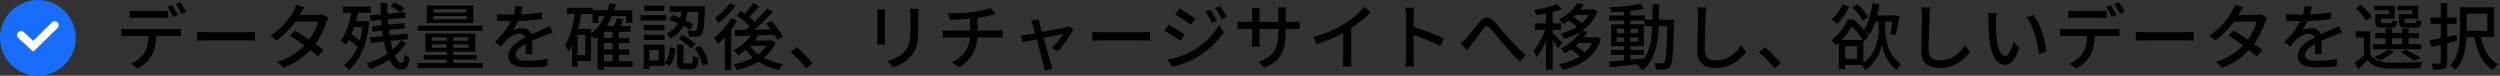 <svg fill="none" height="19" viewBox="0 0 627 19" width="627" xmlns="http://www.w3.org/2000/svg"><rect x="0" y="0" width="627" height="19" fill="#333333" stroke="none"/><circle cx="9.5" cy="9.5" fill="#196dfc" r="9.5"/><path d="m5.277 8.796s2.687 2.463 3.071 2.815c.384-.352 5.374-5.278 5.374-5.278" stroke="#fff" stroke-linecap="round" stroke-width="2"/><path d="m32.546 2.662c.276.036.564.066.864.09.3.012.594.018.882.018h.936 1.386 1.494 1.35.918c.276 0 .57-.006.882-.018.324-.024.63-.054.918-.09v1.854c-.288-.024-.588-.042-.9-.054s-.612-.018-.9-.018c-.204 0-.51 0-.918 0-.396 0-.846 0-1.35 0-.492 0-.99 0-1.494 0s-.96 0-1.368 0-.72 0-.936 0c-.3 0-.606.006-.918.018s-.594.03-.846.054zm-2.124 4.554c.252.024.516.048.792.072.288.012.57.018.846.018h.918 1.692 2.142 2.304 2.142 1.674.918c.192 0 .432-.006.72-.018.3-.012.564-.036.792-.072v1.854c-.216-.012-.468-.018-.756-.018-.276-.012-.528-.018-.756-.018-.144 0-.45 0-.918 0-.456 0-1.014 0-1.674 0s-1.374 0-2.142 0-1.536 0-2.304 0c-.756 0-1.47 0-2.142 0-.66 0-1.224 0-1.692 0-.456 0-.762 0-.918 0-.264 0-.54.006-.828.018-.288 0-.558.012-.81.036zm8.802.954c0 1.152-.09 2.196-.27 3.132s-.468 1.776-.864 2.52c-.216.408-.504.822-.864 1.242-.36.408-.774.798-1.242 1.17-.456.372-.948.69-1.476.954l-1.656-1.224c.66-.276 1.29-.654 1.89-1.134.612-.48 1.092-.996 1.44-1.548.456-.708.75-1.488.882-2.34.132-.864.204-1.782.216-2.754zm3.942-6.876c.156.204.324.456.504.756s.354.6.522.9.312.57.432.81l-1.188.504c-.18-.36-.402-.78-.666-1.26s-.516-.888-.756-1.224zm2.034-.774c.168.228.342.492.522.792.192.3.372.6.54.9.18.288.324.54.432.756l-1.17.522c-.192-.384-.426-.81-.702-1.278-.264-.468-.522-.87-.774-1.206zm4.266 7.452c.204.012.45.03.738.054.3.012.618.024.954.036.348.012.678.018.99.018h.99 1.422 1.692 1.746 1.656 1.368.918c.432 0 .822-.012 1.17-.036.348-.036.63-.06.846-.072v2.232c-.204-.012-.492-.03-.864-.054s-.756-.036-1.152-.036c-.204 0-.51 0-.918 0-.396 0-.852 0-1.368 0s-1.068 0-1.656 0c-.576 0-1.158 0-1.746 0s-1.152 0-1.692 0c-.528 0-1.002 0-1.422 0s-.75 0-.99 0c-.492 0-.984.012-1.476.036-.492.012-.894.03-1.206.054zm24.552-.306c.564.336 1.17.714 1.818 1.134.648.408 1.296.84 1.944 1.296.648.444 1.26.876 1.836 1.296.588.42 1.092.81 1.512 1.17l-1.332 1.584c-.408-.372-.9-.786-1.476-1.242-.564-.456-1.176-.924-1.836-1.404-.648-.48-1.296-.936-1.944-1.368-.636-.444-1.224-.84-1.764-1.188zm8.334-3.186c-.084.144-.174.324-.27.54-.084.204-.156.396-.216.576-.18.576-.426 1.212-.738 1.908-.3.696-.666 1.404-1.098 2.124-.42.708-.894 1.392-1.422 2.052-.828 1.02-1.848 1.998-3.06 2.934-1.2.924-2.652 1.71-4.356 2.358l-1.638-1.44c1.176-.36 2.22-.798 3.132-1.314.924-.516 1.74-1.074 2.448-1.674.708-.612 1.326-1.23 1.854-1.854.444-.528.852-1.104 1.224-1.728.384-.624.714-1.248.99-1.872.288-.624.492-1.188.612-1.692h-6.426l.684-1.62h5.472c.252 0 .498-.018.738-.054s.444-.084.612-.144zm-6.012-2.664c-.18.264-.36.552-.54.864-.168.312-.3.558-.396.738-.384.672-.876 1.41-1.476 2.214-.588.804-1.266 1.596-2.034 2.376-.768.768-1.608 1.47-2.52 2.106l-1.53-1.188c1.044-.648 1.938-1.344 2.682-2.088.756-.744 1.386-1.47 1.89-2.178s.9-1.332 1.188-1.872c.108-.18.228-.426.36-.738.144-.324.252-.618.324-.882zm16.47 2.016 8.838-.738.126 1.368-8.856.774zm.468 2.736 8.136-.774.144 1.332-8.136.792zm-.468 2.808 9.378-.954.144 1.368-9.36.99zm2.646-8.658h1.674c0 1.308.036 2.586.108 3.834.084 1.248.204 2.436.36 3.564.156 1.116.342 2.148.558 3.096.216.936.462 1.746.738 2.43s.57 1.218.882 1.602c.324.372.654.558.99.558.216 0 .372-.156.468-.468.108-.324.192-.906.252-1.746.156.192.348.372.576.54.24.156.456.276.648.36-.096.768-.228 1.362-.396 1.782-.156.432-.372.732-.648.9-.276.18-.63.27-1.062.27-.612 0-1.164-.216-1.656-.648-.48-.432-.912-1.038-1.296-1.818-.372-.78-.696-1.698-.972-2.754-.264-1.056-.486-2.202-.666-3.438-.18-1.248-.318-2.556-.414-3.924-.084-1.368-.132-2.748-.144-4.14zm2.466.846.954-.972c.444.18.906.414 1.386.702.492.288.87.564 1.134.828l-.99 1.08c-.252-.276-.618-.564-1.098-.864-.468-.312-.93-.57-1.386-.774zm2.718 8.424 1.224.864c-.612.936-1.398 1.824-2.358 2.664-.948.84-1.998 1.59-3.15 2.25s-2.334 1.176-3.546 1.548c-.096-.204-.228-.444-.396-.72s-.348-.51-.54-.702c.9-.228 1.782-.54 2.646-.936.876-.396 1.698-.852 2.466-1.368.78-.516 1.482-1.08 2.106-1.692.624-.624 1.14-1.26 1.548-1.908zm-14.616-8.334h6.984v1.548h-6.984zm2.25 3.654h3.276v1.53h-3.276zm-1.242 4.356.864-1.206c.372.216.75.468 1.134.756.396.276.762.558 1.098.846s.6.552.792.792l-.918 1.368c-.192-.252-.456-.528-.792-.828-.324-.312-.678-.618-1.062-.918s-.756-.57-1.116-.81zm1.26-7.542 1.62.252c-.192 1.164-.438 2.292-.738 3.384-.288 1.08-.636 2.088-1.044 3.024-.396.924-.852 1.74-1.368 2.448-.084-.108-.204-.228-.36-.36-.156-.144-.318-.282-.486-.414-.168-.144-.312-.252-.432-.324.492-.636.918-1.374 1.278-2.214s.666-1.752.918-2.736c.252-.996.456-2.016.612-3.06zm2.79 3.186h.306l.27-.054.99.288c-.336 2.964-.954 5.448-1.854 7.452-.9 1.992-2.016 3.504-3.348 4.536-.084-.12-.198-.258-.342-.414-.132-.156-.276-.306-.432-.45-.156-.132-.294-.234-.414-.306 1.308-.948 2.37-2.316 3.186-4.104.828-1.788 1.374-3.99 1.638-6.606zm17.586-1.296v.846h8.316v-.846zm0-1.71v.828h8.316v-.828zm-1.638-.936h11.664v4.41h-11.664zm1.278 9.774v.846h9.198v-.846zm0-1.764v.846h9.198v-.846zm-1.602-.972h12.492v4.554h-12.492zm5.328.324h1.656v7.74h-1.656zm-7.272-2.268h16.272v1.242h-16.272zm1.494 7.326h13.302v1.134h-13.302zm-1.548 2.016h16.398v1.278h-16.398zm26.388-14.13c-.072.348-.174.774-.306 1.278-.12.492-.3 1.05-.54 1.674-.204.504-.456 1.02-.756 1.548-.288.528-.588 1.008-.9 1.44.204-.12.438-.216.702-.288.276-.084.552-.144.828-.18.288-.048.546-.072.774-.072.72 0 1.326.21 1.818.63.492.408.738 1.002.738 1.782v.882c0 .348.006.714.018 1.098s.018.762.018 1.134c.012.372.018.696.018.972h-1.71c.012-.228.024-.492.036-.792.012-.312.018-.636.018-.972.012-.336.018-.66.018-.972s0-.588 0-.828c-.012-.54-.174-.93-.486-1.17s-.678-.36-1.098-.36c-.54 0-1.08.126-1.62.378-.528.252-.984.558-1.368.918-.252.252-.516.54-.792.864-.264.324-.546.678-.846 1.062l-1.548-1.152c.828-.78 1.53-1.524 2.106-2.232s1.05-1.38 1.422-2.016c.384-.648.684-1.26.9-1.836.192-.492.348-.99.468-1.494.12-.516.192-.996.216-1.44zm-6.444 1.818c.48.072 1.008.126 1.584.162.576.024 1.08.036 1.512.036.804 0 1.674-.018 2.61-.054s1.878-.096 2.826-.18c.96-.084 1.866-.204 2.718-.36v1.674c-.636.084-1.314.162-2.034.234s-1.452.132-2.196.18c-.744.036-1.458.066-2.142.09-.684.012-1.308.018-1.872.018-.252 0-.552 0-.9 0-.336-.012-.69-.03-1.062-.054-.36-.024-.708-.042-1.044-.054zm13.986 4.68c-.168.06-.366.126-.594.198-.216.072-.432.15-.648.234s-.414.162-.594.234c-.612.24-1.326.528-2.142.864-.804.336-1.632.726-2.484 1.17-.576.3-1.074.6-1.494.9s-.75.612-.99.936c-.228.324-.342.678-.342 1.062 0 .312.072.564.216.756s.342.342.594.45c.264.096.576.168.936.216.372.036.786.054 1.242.054.72 0 1.536-.042 2.448-.126s1.764-.198 2.556-.342l-.054 1.818c-.432.048-.936.096-1.512.144-.576.06-1.17.102-1.782.126-.6.036-1.17.054-1.71.054-.9 0-1.71-.084-2.43-.252s-1.29-.456-1.71-.864c-.42-.42-.63-1.002-.63-1.746 0-.588.132-1.116.396-1.584.276-.48.63-.912 1.062-1.296.444-.384.936-.738 1.476-1.062s1.074-.618 1.602-.882c.564-.3 1.086-.558 1.566-.774.492-.228.948-.432 1.368-.612.432-.18.834-.36 1.206-.54.312-.132.606-.258.882-.378.276-.132.552-.27.828-.414zm12.294 1.35h6.894v1.278h-6.894zm0 2.916h6.894v1.278h-6.894zm-.018 2.916h7.758v1.422h-7.758zm-2.304-12.78h9.972v3.168h-1.512v-1.71h-7.002v1.71h-1.458zm5.022 5.076h1.584v8.406h-1.584zm-2.142-1.116h6.678v1.44h-6.678v9.54h-1.62v-9.486l1.458-1.494zm1.368-5.742 1.62.306c-.492 1.884-1.188 3.57-2.088 5.058-.888 1.488-1.962 2.712-3.222 3.672-.072-.108-.18-.24-.324-.396s-.294-.312-.45-.468c-.156-.168-.294-.3-.414-.396 1.212-.84 2.226-1.926 3.042-3.258.816-1.344 1.428-2.85 1.836-4.518zm1.89 3.744 1.584.36c-.216.468-.438.936-.666 1.404s-.444.876-.648 1.224l-1.278-.36c.18-.36.366-.792.558-1.296.204-.504.354-.948.45-1.332zm-12.51-2.574h6.408v1.548h-6.408zm1.908 5.274h4.104v8.082h-4.104v-1.476h2.646v-5.13h-2.646zm.09-4.482 1.602.234c-.18 1.284-.414 2.532-.702 3.744-.276 1.2-.624 2.328-1.044 3.384-.408 1.044-.9 1.968-1.476 2.772-.06-.132-.15-.3-.27-.504-.108-.216-.222-.426-.342-.63s-.234-.366-.342-.486c.48-.672.882-1.458 1.206-2.358.336-.9.612-1.872.828-2.916.228-1.056.408-2.136.54-3.24zm-.774 4.482h1.386v9.504h-1.386zm27.576-5.094h1.548c-.096.732-.228 1.458-.396 2.178-.168.708-.414 1.392-.738 2.052s-.756 1.272-1.296 1.836c-.528.552-1.194 1.032-1.998 1.44-.096-.18-.24-.39-.432-.63s-.378-.432-.558-.576c.732-.336 1.332-.738 1.8-1.206.468-.48.84-.996 1.116-1.548.276-.564.486-1.146.63-1.746s.252-1.2.324-1.8zm-3.222 2.79.81-1.17c.612.192 1.242.432 1.89.72.648.276 1.266.564 1.854.864s1.08.588 1.476.864l-.828 1.332c-.396-.3-.888-.612-1.476-.936-.576-.324-1.188-.63-1.836-.918-.648-.3-1.278-.552-1.89-.756zm7.398-3.384h1.602v.126.288c0 .096-.006.18-.018.252-.048 1.392-.108 2.526-.18 3.402-.072.864-.156 1.53-.252 1.998s-.228.792-.396.972c-.144.192-.306.33-.486.414s-.396.144-.648.18c-.216.024-.51.036-.882.036-.36 0-.744-.006-1.152-.018-.012-.24-.06-.504-.144-.792-.072-.288-.168-.54-.288-.756.36.036.69.06.99.072h.684c.252.024.438-.042.558-.198.108-.108.198-.36.27-.756s.138-.99.198-1.782c.06-.804.108-1.86.144-3.168zm-5.4 9.63h1.584v4.176c0 .228.024.378.072.45.06.06.198.09.414.09h.252.414.414.288c.144 0 .252-.042.324-.126.072-.096.126-.282.162-.558.036-.288.06-.72.072-1.296.096.084.228.168.396.252.168.072.342.138.522.198s.342.114.486.162c-.048.756-.138 1.338-.27 1.746-.12.42-.306.708-.558.864-.24.168-.558.252-.954.252-.084 0-.21 0-.378 0-.156 0-.33 0-.522 0-.18 0-.354 0-.522 0-.156 0-.276 0-.36 0-.492 0-.876-.066-1.152-.198-.264-.12-.444-.33-.54-.63-.096-.288-.144-.684-.144-1.188zm-1.764.666 1.368.342c-.06.54-.15 1.08-.27 1.62-.108.54-.258 1.044-.45 1.512s-.438.882-.738 1.242l-1.26-.792c.264-.312.486-.678.666-1.098s.324-.87.432-1.35c.12-.492.204-.984.252-1.476zm2.124-2.124.99-.99c.396.192.798.426 1.206.702.408.264.792.54 1.152.828.36.276.654.54.882.792l-1.062 1.116c-.216-.252-.498-.522-.846-.81-.348-.3-.726-.594-1.134-.882-.396-.288-.792-.54-1.188-.756zm4.086 2.322 1.386-.576c.324.456.624.942.9 1.458s.51 1.032.702 1.548c.204.504.342.966.414 1.386l-1.494.612c-.072-.408-.204-.87-.396-1.386-.18-.516-.402-1.038-.666-1.566-.252-.54-.534-1.032-.846-1.476zm-6.264-10.494h7.938v1.44h-7.938zm-6.516 4.734h5.184v1.314h-5.184zm.072-4.878h5.058v1.332h-5.058zm-.072 7.308h5.184v1.314h-5.184zm-.81-4.914h6.48v1.368h-6.48zm1.548 7.38h4.464v5.346h-4.464v-1.368h3.006v-2.61h-3.006zm-.774 0h1.422v6.12h-1.422zm27.306-2.97 1.548.468c-.396.708-.876 1.386-1.44 2.034-.552.636-1.146 1.224-1.782 1.764s-1.284 1.014-1.944 1.422c-.072-.12-.18-.258-.324-.414-.132-.156-.27-.312-.414-.468-.144-.168-.276-.3-.396-.396.96-.504 1.866-1.14 2.718-1.908.864-.768 1.542-1.602 2.034-2.502zm.162-7.434 1.494.774c-.456.552-.948 1.11-1.476 1.674-.516.564-.996 1.05-1.44 1.458l-1.188-.684c.3-.288.606-.618.918-.99.324-.372.636-.75.936-1.134.3-.396.552-.762.756-1.098zm3.438 1.368 1.53.828c-.624.66-1.302 1.344-2.034 2.052-.732.696-1.47 1.368-2.214 2.016s-1.452 1.218-2.124 1.71l-1.134-.756c.492-.372 1.008-.798 1.548-1.278s1.08-.978 1.62-1.494c.54-.528 1.05-1.056 1.53-1.584s.906-1.026 1.278-1.494zm-7.632 1.746 1.026-1.098c.456.288.93.612 1.422.972.492.348.948.702 1.368 1.062.432.36.78.69 1.044.99l-1.098 1.242c-.24-.312-.57-.654-.99-1.026-.42-.384-.87-.762-1.35-1.134s-.954-.708-1.422-1.008zm7.416 2.07 1.314-.72c.384.396.762.828 1.134 1.296s.714.93 1.026 1.386c.324.456.57.876.738 1.26l-1.422.81c-.156-.36-.384-.774-.684-1.242-.3-.48-.636-.96-1.008-1.44-.36-.492-.726-.942-1.098-1.35zm-7.92 1.566c.876-.012 1.884-.024 3.024-.036s2.358-.03 3.654-.054c1.296-.036 2.586-.072 3.87-.108l-.072 1.386c-1.236.048-2.478.096-3.726.144-1.236.036-2.424.072-3.564.108-1.128.036-2.142.066-3.042.09zm3.618 3.546c.504.84 1.176 1.602 2.016 2.286.84.672 1.812 1.242 2.916 1.71 1.116.456 2.316.798 3.6 1.026-.12.12-.246.264-.378.432-.132.18-.258.36-.378.54-.108.18-.204.342-.288.486-1.32-.288-2.544-.708-3.672-1.26s-2.13-1.224-3.006-2.016c-.876-.804-1.608-1.722-2.196-2.754zm.414-.9h5.148v1.296h-6.282zm4.608 0h.306l.288-.072 1.08.504c-.408.984-.948 1.86-1.62 2.628-.66.756-1.422 1.416-2.286 1.98-.852.564-1.776 1.038-2.772 1.422-.984.396-1.998.714-3.042.954-.084-.216-.21-.468-.378-.756-.156-.288-.306-.522-.45-.702.972-.18 1.914-.432 2.826-.756s1.764-.726 2.556-1.206c.804-.48 1.5-1.032 2.088-1.656.6-.624 1.068-1.326 1.404-2.106zm-9.486-5.598 1.512.558c-.408.72-.876 1.44-1.404 2.16-.528.708-1.092 1.38-1.692 2.016-.588.624-1.176 1.182-1.764 1.674-.048-.132-.132-.294-.252-.486-.108-.192-.222-.39-.342-.594s-.228-.36-.324-.468c.528-.408 1.056-.87 1.584-1.386s1.02-1.068 1.476-1.656c.468-.6.87-1.206 1.206-1.818zm-.378-3.762 1.512.594c-.36.516-.78 1.038-1.26 1.566s-.978 1.032-1.494 1.512-1.032.906-1.548 1.278c-.072-.12-.162-.252-.27-.396-.108-.156-.222-.312-.342-.468-.108-.156-.21-.282-.306-.378.456-.324.918-.69 1.386-1.098.468-.42.906-.858 1.314-1.314s.744-.888 1.008-1.296zm-1.206 7.344 1.422-1.422.18.072v10.764h-1.602zm20.466 8.946c-.372-.456-.786-.924-1.242-1.404-.444-.48-.9-.942-1.368-1.386-.456-.444-.894-.84-1.314-1.188l1.476-1.296c.432.348.888.756 1.368 1.224.48.456.948.93 1.404 1.422.468.48.87.924 1.206 1.332zm28.134-14.886c-.012.228-.03.48-.054.756-.012.276-.018.576-.018.9v1.026 1.206.972c0 1.02-.042 1.902-.126 2.646-.072.744-.192 1.386-.36 1.926-.168.528-.378 1.002-.63 1.422-.24.408-.528.798-.864 1.17-.384.456-.828.858-1.332 1.206-.504.336-1.014.618-1.53.846s-.996.42-1.44.576l-1.494-1.566c.852-.216 1.644-.51 2.376-.882.744-.372 1.392-.858 1.944-1.458.312-.372.564-.744.756-1.116.204-.372.354-.786.45-1.242.108-.456.18-.978.216-1.566.048-.588.072-1.278.072-2.07 0-.264 0-.594 0-.99s0-.786 0-1.17 0-.696 0-.936c0-.324-.012-.624-.036-.9s-.048-.528-.072-.756zm-8.352.144c-.012.18-.03.384-.054.612-.012.228-.018.468-.018.72v.612 1.044 1.278 1.296 1.116.684c0 .228.006.486.018.774.024.276.042.504.054.684h-2.07c.012-.144.024-.354.036-.63.024-.288.036-.564.036-.828 0-.144 0-.378 0-.702s0-.69 0-1.098c0-.42 0-.852 0-1.296 0-.456 0-.882 0-1.278 0-.408 0-.756 0-1.044 0-.3 0-.504 0-.612 0-.168-.006-.384-.018-.648-.012-.276-.03-.504-.054-.684zm15.768.954c.468.012 1.05.012 1.746 0 .708-.012 1.446-.036 2.214-.072.78-.048 1.494-.12 2.142-.216.42-.06.852-.126 1.296-.198.456-.084.888-.168 1.296-.252.42-.096.798-.192 1.134-.288.348-.108.636-.216.864-.324l1.17 1.584c-.24.06-.462.114-.666.162-.192.048-.36.09-.504.126-.36.096-.762.192-1.206.288-.444.084-.912.168-1.404.252s-.972.162-1.44.234c-.672.084-1.386.15-2.142.198s-1.488.084-2.196.108c-.696.024-1.314.042-1.854.054zm.918 12.33c1.032-.48 1.884-1.062 2.556-1.746.684-.684 1.194-1.488 1.53-2.412s.504-1.98.504-3.168c0 0 0-.15 0-.45 0-.312 0-.756 0-1.332 0-.588 0-1.296 0-2.124l1.854-.234v.99 1.098 1.008.738.288c0 1.236-.15 2.382-.45 3.438-.3 1.044-.792 1.992-1.476 2.844-.672.852-1.584 1.614-2.736 2.286zm-2.286-8.046c.216.024.468.048.756.072.288.012.576.018.864.018h.936 1.71 2.142 2.286 2.142 1.71.972.468c.192-.012.378-.024.558-.036.192-.012.354-.024.486-.036v1.836c-.216-.024-.456-.036-.72-.036-.264-.012-.516-.018-.756-.018-.156 0-.474 0-.954 0-.468 0-1.038 0-1.71 0-.66 0-1.374 0-2.142 0s-1.536 0-2.304 0-1.494 0-2.178 0c-.672 0-1.242 0-1.71 0-.456 0-.762 0-.918 0-.276 0-.564.006-.864.018-.288 0-.546.012-.774.036zm24.088-2.79c.024.18.06.378.108.594.06.204.114.42.162.648.084.3.198.72.342 1.26.144.528.306 1.128.486 1.8.192.66.384 1.338.576 2.034s.378 1.368.558 2.016c.18.636.336 1.2.468 1.692.144.48.252.834.324 1.062.036.108.078.24.126.396.048.168.096.336.144.504.06.168.114.312.162.432l-1.944.486c-.024-.216-.06-.45-.108-.702s-.108-.492-.18-.72c-.072-.24-.174-.606-.306-1.098-.132-.504-.288-1.08-.468-1.728-.18-.66-.366-1.344-.558-2.052-.18-.708-.36-1.392-.54-2.052s-.342-1.248-.486-1.764c-.144-.528-.252-.924-.324-1.188-.06-.228-.132-.438-.216-.63s-.168-.366-.252-.522zm8.64 2.61c-.192.384-.444.822-.756 1.314-.3.48-.63.978-.99 1.494-.36.504-.72.984-1.08 1.44s-.702.846-1.026 1.17l-1.566-.792c.348-.312.708-.672 1.08-1.08.372-.42.72-.846 1.044-1.278.336-.444.594-.828.774-1.152-.12.024-.372.078-.756.162-.384.072-.852.162-1.404.27-.54.108-1.134.228-1.782.36-.636.132-1.278.264-1.926.396s-1.266.258-1.854.378c-.576.12-1.08.228-1.512.324-.42.084-.732.15-.936.198l-.432-1.728c.264-.024.516-.048.756-.072.252-.036.522-.078.81-.126.132-.024.384-.066.756-.126.372-.072.822-.156 1.35-.252.528-.108 1.098-.216 1.71-.324.612-.12 1.224-.234 1.836-.342.612-.12 1.188-.234 1.728-.342.552-.108 1.02-.198 1.404-.27.396-.084.678-.144.846-.18.132-.036.27-.072.414-.108.144-.048.264-.096.36-.144zm4.77.558c.204.012.45.03.738.054.3.012.618.024.954.036.348.012.678.018.99.018h.99 1.422 1.692 1.746 1.656 1.368.918c.432 0 .822-.012 1.17-.036.348-.036.63-.06.846-.072v2.232c-.204-.012-.492-.03-.864-.054s-.756-.036-1.152-.036c-.204 0-.51 0-.918 0-.396 0-.852 0-1.368 0s-1.068 0-1.656 0c-.576 0-1.158 0-1.746 0s-1.152 0-1.692 0c-.528 0-1.002 0-1.422 0s-.75 0-.99 0c-.492 0-.984.012-1.476.036-.492.012-.894.03-1.206.054zm29.619-5.58c.156.228.336.51.54.846.216.336.42.678.612 1.026.204.336.372.648.504.936l-1.26.54c-.156-.348-.324-.678-.504-.99-.168-.324-.342-.642-.522-.954s-.378-.606-.594-.882zm2.412-.864c.168.216.354.486.558.81.216.324.426.66.63 1.008.204.336.378.642.522.918l-1.26.558c-.156-.348-.33-.678-.522-.99-.18-.312-.366-.618-.558-.918s-.396-.588-.612-.864zm-10.152.558c.276.156.594.354.954.594.372.228.75.468 1.134.72.384.24.744.474 1.08.702.336.216.612.402.828.558l-1.08 1.548c-.216-.168-.492-.366-.828-.594s-.696-.462-1.08-.702c-.372-.24-.738-.468-1.098-.684-.348-.228-.66-.42-.936-.576zm-2.988 12.834c.672-.12 1.356-.27 2.052-.45.696-.192 1.386-.42 2.07-.684.684-.276 1.338-.582 1.962-.918 1.008-.576 1.938-1.218 2.79-1.926.864-.708 1.644-1.464 2.34-2.268s1.284-1.632 1.764-2.484l1.098 1.908c-.804 1.224-1.812 2.394-3.024 3.51s-2.55 2.1-4.014 2.952c-.6.336-1.26.654-1.98.954s-1.428.558-2.124.774c-.696.228-1.32.39-1.872.486zm.234-8.748c.288.144.618.33.99.558.372.216.75.444 1.134.684s.744.468 1.08.684.612.396.828.54l-1.044 1.602c-.24-.168-.528-.366-.864-.594s-.69-.462-1.062-.702-.738-.462-1.098-.666c-.36-.216-.684-.402-.972-.558zm29.394 1.692c0 1.164-.078 2.208-.234 3.132-.156.912-.426 1.734-.81 2.466-.384.72-.918 1.368-1.602 1.944-.684.564-1.554 1.086-2.61 1.566l-1.53-1.44c.84-.312 1.572-.66 2.196-1.044s1.14-.852 1.548-1.404c.408-.564.708-1.26.9-2.088.204-.828.306-1.836.306-3.024v-4.554c0-.36-.012-.678-.036-.954-.012-.276-.03-.48-.054-.612h2.034c-.012.132-.036.336-.072.612-.024.276-.036.594-.036.954zm-6.48-5.868c-.012.12-.036.306-.072.558-.024.252-.036.546-.036.882v6.516c0 .24.006.48.018.72s.024.45.036.63.024.312.036.396h-1.998c.012-.084.024-.216.036-.396s.024-.384.036-.612c.012-.24.018-.486.018-.738v-6.516c0-.228-.012-.468-.036-.72-.012-.252-.036-.492-.072-.72zm-5.562 3.366c.084.024.216.048.396.072.192.012.414.03.666.054.264.012.534.018.81.018h11.862c.444 0 .81-.012 1.098-.036.3-.024.534-.048.702-.072v1.908c-.144-.012-.372-.024-.684-.036-.3-.012-.666-.018-1.098-.018h-11.88c-.276 0-.54.006-.792.018-.252 0-.474.006-.666.018-.18.012-.318.024-.414.036zm18.954 3.924c1.584-.42 3.036-.918 4.356-1.494 1.332-.588 2.496-1.194 3.492-1.818.636-.384 1.254-.816 1.854-1.296.612-.48 1.188-.978 1.728-1.494s1.014-1.014 1.422-1.494l1.512 1.44c-.528.54-1.098 1.074-1.71 1.602s-1.26 1.038-1.944 1.53c-.672.48-1.362.936-2.07 1.368-.66.408-1.41.822-2.25 1.242-.84.408-1.728.804-2.664 1.188-.936.372-1.884.708-2.844 1.008zm7.524-2.376 1.998-.522v8.154.792c.012.276.024.534.036.774.024.24.054.426.09.558h-2.232c.012-.132.03-.318.054-.558s.036-.498.036-.774c.012-.288.018-.552.018-.792zm15.714 7.434c0-.192 0-.54 0-1.044 0-.516 0-1.122 0-1.818 0-.708 0-1.44 0-2.196 0-.768 0-1.512 0-2.232s0-1.356 0-1.908 0-.954 0-1.206c0-.288-.012-.618-.036-.99-.024-.384-.066-.726-.126-1.026h2.214c-.024.288-.054.618-.09.99-.024.372-.036.714-.036 1.026v1.548 1.998 2.178 2.07 1.656.954c0 .192.006.426.018.702s.03.558.054.846c.024.276.048.528.072.756h-2.214c.048-.312.084-.684.108-1.116.024-.444.036-.84.036-1.188zm1.512-7.722c.588.168 1.248.378 1.98.63.732.24 1.47.504 2.214.792.744.276 1.452.552 2.124.828s1.242.528 1.71.756l-.81 1.962c-.504-.276-1.074-.552-1.71-.828-.624-.288-1.266-.564-1.926-.828s-1.302-.504-1.926-.72c-.612-.216-1.164-.402-1.656-.558zm12.186 4.248c.24-.192.468-.384.684-.576.216-.204.45-.438.702-.702.228-.24.48-.528.756-.864.288-.336.588-.696.9-1.08.312-.396.618-.786.918-1.17.312-.384.606-.738.882-1.062.564-.66 1.116-1.014 1.656-1.062.552-.06 1.14.222 1.764.846.384.372.786.81 1.206 1.314.42.492.84.99 1.26 1.494.42.492.816.936 1.188 1.332.276.312.582.654.918 1.026.348.36.714.738 1.098 1.134.396.384.798.774 1.206 1.17s.822.78 1.242 1.152l-1.458 1.674c-.444-.42-.912-.882-1.404-1.386-.48-.516-.954-1.038-1.422-1.566-.456-.528-.888-1.02-1.296-1.476-.384-.444-.78-.912-1.188-1.404-.408-.504-.798-.978-1.17-1.422-.372-.456-.702-.846-.99-1.17-.228-.252-.432-.408-.612-.468-.168-.072-.33-.06-.486.036-.156.084-.33.246-.522.486-.192.252-.42.546-.684.882s-.54.696-.828 1.08c-.276.372-.546.732-.81 1.08s-.504.654-.72.918c-.192.264-.384.534-.576.81s-.366.516-.522.72zm29.25-10.062 1.674.306c-.528.924-1.212 1.806-2.052 2.646s-1.878 1.596-3.114 2.268c-.072-.12-.174-.252-.306-.396-.12-.156-.252-.3-.396-.432-.132-.144-.258-.258-.378-.342 1.14-.54 2.088-1.176 2.844-1.908s1.332-1.446 1.728-2.142zm-.216 1.566h4.248v1.386h-5.238zm3.636 0h.306l.306-.072 1.08.504c-.36.948-.828 1.8-1.404 2.556-.564.744-1.212 1.398-1.944 1.962s-1.524 1.05-2.376 1.458-1.74.744-2.664 1.008c-.084-.204-.216-.438-.396-.702-.168-.276-.33-.492-.486-.648.84-.204 1.65-.48 2.43-.828.792-.348 1.524-.762 2.196-1.242.672-.492 1.26-1.05 1.764-1.674.516-.624.912-1.308 1.188-2.052zm-5.598 2.682 1.062-.864c.312.18.624.384.936.612.324.228.624.462.9.702.288.24.522.462.702.666l-1.116.936c-.168-.204-.39-.426-.666-.666s-.576-.48-.9-.72c-.312-.252-.618-.474-.918-.666zm3.114 2.628 1.674.306c-.576 1.008-1.332 1.974-2.268 2.898-.924.924-2.076 1.746-3.456 2.466-.072-.12-.168-.252-.288-.396-.12-.156-.252-.306-.396-.45-.132-.144-.258-.252-.378-.324.852-.408 1.608-.858 2.268-1.35.66-.504 1.224-1.026 1.692-1.566.48-.54.864-1.068 1.152-1.584zm-.252 1.656h4.104v1.422h-5.112zm3.564 0h.342l.306-.072 1.08.468c-.36 1.152-.858 2.16-1.494 3.024s-1.374 1.608-2.214 2.232-1.764 1.14-2.772 1.548c-.996.42-2.052.756-3.168 1.008-.084-.216-.21-.468-.378-.756-.156-.288-.318-.522-.486-.702 1.032-.18 2.01-.444 2.934-.792.924-.36 1.77-.804 2.538-1.332.768-.54 1.434-1.17 1.998-1.89.576-.72 1.014-1.548 1.314-2.484zm-5.994 2.97 1.152-.954c.348.192.708.414 1.08.666s.72.51 1.044.774.588.516.792.756l-1.224 1.044c-.192-.24-.444-.492-.756-.756-.312-.276-.654-.546-1.026-.81-.36-.276-.714-.516-1.062-.72zm-6.048-9.936h1.656v15.12h-1.656zm-2.79 3.492h6.57v1.602h-6.57zm2.88.63 1.026.45c-.18.636-.396 1.302-.648 1.998-.252.684-.528 1.362-.828 2.034-.288.672-.6 1.302-.936 1.89s-.678 1.092-1.026 1.512c-.084-.24-.21-.51-.378-.81-.168-.312-.318-.57-.45-.774.324-.36.642-.786.954-1.278.312-.504.612-1.038.9-1.602.3-.576.564-1.158.792-1.746.24-.588.438-1.146.594-1.674zm2.646-5.472 1.17 1.314c-.588.228-1.242.438-1.962.63-.708.18-1.44.342-2.196.486-.756.132-1.488.252-2.196.36-.036-.192-.102-.414-.198-.666s-.192-.468-.288-.648c.672-.108 1.356-.234 2.052-.378.708-.156 1.374-.324 1.998-.504.636-.192 1.176-.39 1.62-.594zm-1.116 7.254c.108.084.276.246.504.486.228.228.474.474.738.738.276.264.522.516.738.756.216.228.366.396.45.504l-.99 1.332c-.108-.192-.258-.432-.45-.72-.18-.288-.384-.582-.612-.882-.216-.312-.426-.606-.63-.882s-.378-.498-.522-.666zm14.652 4.23h8.298v1.26h-8.298zm-.45-8.622h9v1.278h-9zm3.762-1.476h1.566v13.104h-1.566zm-3.798 13.032c.732-.072 1.578-.144 2.538-.216.972-.084 1.998-.174 3.078-.27 1.08-.108 2.154-.21 3.222-.306l.018 1.296c-1.02.12-2.052.234-3.096.342-1.032.12-2.022.228-2.97.324-.948.108-1.806.198-2.574.27zm1.926-6.066v1.098h5.364v-1.098zm0-2.16v1.098h5.364v-1.098zm-1.386-1.116h8.19v5.49h-8.19zm7.434-5.148.792 1.278c-.732.156-1.566.294-2.502.414-.924.12-1.884.216-2.88.288-.984.06-1.926.108-2.826.144-.024-.18-.078-.39-.162-.63-.072-.24-.15-.444-.234-.612.672-.036 1.362-.084 2.07-.144.72-.06 1.428-.126 2.124-.198s1.35-.15 1.962-.234c.624-.096 1.176-.198 1.656-.306zm.99 3.996h6.372v1.584h-6.372zm5.706 0h1.638v.162c0 .108-.006.222-.018.342v.306c-.048 1.872-.096 3.462-.144 4.77-.048 1.296-.108 2.358-.18 3.186-.06.828-.144 1.47-.252 1.926-.096.456-.216.786-.36.99-.18.264-.378.45-.594.558-.204.108-.444.18-.72.216-.264.048-.594.072-.99.072s-.804-.012-1.224-.036c-.024-.228-.084-.498-.18-.81-.084-.312-.192-.582-.324-.81.42.036.804.06 1.152.072h.792c.144 0 .264-.018.36-.054s.186-.114.27-.234c.108-.132.198-.408.27-.828.084-.42.15-1.026.198-1.818.06-.804.114-1.83.162-3.078.06-1.248.108-2.766.144-4.554zm-3.726-3.888h1.638c-.012 1.476-.036 2.892-.072 4.248-.024 1.356-.102 2.64-.234 3.852-.12 1.2-.336 2.322-.648 3.366-.3 1.044-.72 1.992-1.26 2.844-.528.852-1.218 1.602-2.07 2.25-.084-.132-.198-.282-.342-.45-.132-.156-.276-.306-.432-.45s-.306-.258-.45-.342c.804-.588 1.452-1.266 1.944-2.034.492-.78.87-1.644 1.134-2.592.276-.96.462-1.998.558-3.114.108-1.128.174-2.322.198-3.582s.036-2.592.036-3.996zm13.482.81c-.048.324-.09.672-.126 1.044-.036.36-.06.702-.072 1.026-.024.492-.048 1.104-.072 1.836-.024.72-.048 1.488-.072 2.304-.024.804-.042 1.602-.054 2.394-.012.78-.018 1.482-.018 2.106 0 .636.114 1.14.342 1.512.24.372.57.642.99.81.42.156.888.234 1.404.234.792 0 1.506-.102 2.142-.306s1.206-.48 1.71-.828c.516-.348.978-.744 1.386-1.188s.774-.906 1.098-1.386l1.278 1.566c-.3.432-.678.882-1.134 1.35s-1.002.906-1.638 1.314c-.624.408-1.344.738-2.16.99-.804.252-1.71.378-2.718.378-.912 0-1.71-.138-2.394-.414s-1.218-.72-1.602-1.332-.576-1.416-.576-2.412c0-.516.006-1.098.018-1.746s.024-1.314.036-1.998c.024-.696.042-1.374.054-2.034.024-.66.042-1.266.054-1.818s.018-.996.018-1.332c0-.384-.018-.75-.054-1.098-.024-.36-.072-.69-.144-.99zm17.118 15.228c-.372-.456-.786-.924-1.242-1.404-.444-.48-.9-.942-1.368-1.386-.456-.444-.894-.84-1.314-1.188l1.476-1.296c.432.348.888.756 1.368 1.224.48.456.948.93 1.404 1.422.468.48.87.924 1.206 1.332zm17.028-15.948 1.674.486c-.24.54-.528 1.08-.864 1.62s-.696 1.05-1.08 1.53c-.372.468-.744.882-1.116 1.242-.096-.096-.228-.216-.396-.36-.168-.156-.342-.3-.522-.432-.168-.144-.318-.258-.45-.342.552-.468 1.068-1.032 1.548-1.692.492-.672.894-1.356 1.206-2.052zm2.538.702 1.278-.792c.324.324.654.678.99 1.062.348.384.66.762.936 1.134.288.372.516.708.684 1.008l-1.386.9c-.144-.312-.354-.66-.63-1.044s-.582-.774-.918-1.17c-.324-.396-.642-.762-.954-1.098zm-3.474 8.172h1.584v7.308h-1.584zm.828 0h5.328v6.246h-5.328v-1.53h3.726v-3.168h-3.726zm7.704-6.138h5.544v1.548h-5.544zm2.286.594h.828v3.438c0 .324.03.744.09 1.26.072.504.186 1.062.342 1.674.168.6.396 1.218.684 1.854.3.636.678 1.242 1.134 1.818.468.576 1.026 1.086 1.674 1.53-.096.12-.21.27-.342.45s-.264.36-.396.54c-.12.192-.222.36-.306.504-.624-.42-1.158-.918-1.602-1.494s-.816-1.176-1.116-1.8c-.288-.624-.516-1.212-.684-1.764-.156-.564-.264-1.038-.324-1.422-.048.396-.162.87-.342 1.422s-.438 1.134-.774 1.746-.756 1.206-1.26 1.782-1.11 1.086-1.818 1.53c-.06-.132-.15-.288-.27-.468s-.246-.36-.378-.54c-.12-.168-.234-.3-.342-.396.744-.456 1.374-.978 1.89-1.566s.93-1.194 1.242-1.818c.324-.636.576-1.26.756-1.872.192-.612.318-1.176.378-1.692.072-.516.108-.942.108-1.278v-3.438zm-2.358-3.69 1.728.27c-.156.996-.354 1.968-.594 2.916-.24.936-.528 1.806-.864 2.61-.324.804-.696 1.512-1.116 2.124-.108-.096-.258-.204-.45-.324-.18-.12-.366-.24-.558-.36s-.36-.21-.504-.27c.408-.54.762-1.176 1.062-1.908.312-.744.57-1.548.774-2.412.216-.864.39-1.746.522-2.646zm5.166 3.096h.234l.252-.072 1.134.306c-.084.54-.186 1.098-.306 1.674-.108.576-.228 1.128-.36 1.656-.12.528-.246.996-.378 1.404l-1.35-.396c.108-.372.204-.798.288-1.278.096-.492.186-1.002.27-1.53s.156-1.026.216-1.494zm-11.376 1.044h.99v.36h.522v.486c-.288.54-.648 1.134-1.08 1.782-.42.636-.918 1.278-1.494 1.926-.564.648-1.212 1.278-1.944 1.89-.072-.132-.174-.276-.306-.432s-.27-.306-.414-.45-.282-.258-.414-.342c.66-.516 1.254-1.068 1.782-1.656.54-.6 1.002-1.206 1.386-1.818.396-.612.72-1.194.972-1.746zm.27 0h1.296c.456.408.918.864 1.386 1.368.468.492.9.99 1.296 1.494.396.492.708.948.936 1.368l-1.278 1.314c-.204-.42-.486-.888-.846-1.404-.36-.528-.762-1.05-1.206-1.566-.432-.528-.864-.984-1.296-1.368h-.288zm20.43-3.06c-.048.324-.09.672-.126 1.044-.036.36-.06.702-.072 1.026-.024.492-.048 1.104-.072 1.836-.024.72-.048 1.488-.072 2.304-.024.804-.042 1.602-.054 2.394-.012.78-.018 1.482-.018 2.106 0 .636.114 1.14.342 1.512.24.372.57.642.99.81.42.156.888.234 1.404.234.792 0 1.506-.102 2.142-.306s1.206-.48 1.71-.828c.516-.348.978-.744 1.386-1.188s.774-.906 1.098-1.386l1.278 1.566c-.3.432-.678.882-1.134 1.35s-1.002.906-1.638 1.314c-.624.408-1.344.738-2.16.99-.804.252-1.71.378-2.718.378-.912 0-1.71-.138-2.394-.414s-1.218-.72-1.602-1.332-.576-1.416-.576-2.412c0-.516.006-1.098.018-1.746s.024-1.314.036-1.998c.024-.696.042-1.374.054-2.034.024-.66.042-1.266.054-1.818s.018-.996.018-1.332c0-.384-.018-.75-.054-1.098-.024-.36-.072-.69-.144-.99zm16.65 1.44c-.036.168-.066.372-.09.612s-.048.48-.072.72c-.012.24-.018.444-.018.612v1.242c.012.456.024.924.036 1.404.012.468.042.936.09 1.404.096.948.24 1.776.432 2.484s.438 1.26.738 1.656.648.594 1.044.594c.228 0 .444-.108.648-.324s.396-.504.576-.864.342-.75.486-1.17c.156-.432.288-.846.396-1.242l1.422 1.674c-.384 1.02-.768 1.836-1.152 2.448-.372.6-.756 1.032-1.152 1.296s-.816.396-1.26.396c-.6 0-1.176-.204-1.728-.612-.54-.42-1.008-1.104-1.404-2.052s-.678-2.214-.846-3.798c-.06-.528-.108-1.098-.144-1.71-.024-.612-.042-1.194-.054-1.746 0-.552 0-1.008 0-1.368 0-.228-.012-.504-.036-.828-.012-.336-.048-.624-.108-.864zm9.216.45c.324.42.636.912.936 1.476.312.552.594 1.152.846 1.8s.474 1.308.666 1.98c.204.672.372 1.338.504 1.998s.222 1.284.27 1.872l-1.854.72c-.072-.78-.192-1.596-.36-2.448s-.384-1.692-.648-2.52c-.264-.84-.576-1.626-.936-2.358-.348-.744-.75-1.386-1.206-1.926zm8.748-1.098c.276.036.564.066.864.09.3.012.594.018.882.018h.936 1.386 1.494 1.35.918c.276 0 .57-.006.882-.018.324-.024.63-.054.918-.09v1.854c-.288-.024-.588-.042-.9-.054s-.612-.018-.9-.018c-.204 0-.51 0-.918 0-.396 0-.846 0-1.35 0-.492 0-.99 0-1.494 0s-.96 0-1.368 0-.72 0-.936 0c-.3 0-.606.006-.918.018s-.594.03-.846.054zm-2.124 4.554c.252.024.516.048.792.072.288.012.57.018.846.018h.918 1.692 2.142 2.304 2.142 1.674.918c.192 0 .432-.006.72-.018.3-.012.564-.036.792-.072v1.854c-.216-.012-.468-.018-.756-.018-.276-.012-.528-.018-.756-.018-.144 0-.45 0-.918 0-.456 0-1.014 0-1.674 0s-1.374 0-2.142 0-1.536 0-2.304 0c-.756 0-1.47 0-2.142 0-.66 0-1.224 0-1.692 0-.456 0-.762 0-.918 0-.264 0-.54.006-.828.018-.288 0-.558.012-.81.036zm8.802.954c0 1.152-.09 2.196-.27 3.132s-.468 1.776-.864 2.52c-.216.408-.504.822-.864 1.242-.36.408-.774.798-1.242 1.17-.456.372-.948.69-1.476.954l-1.656-1.224c.66-.276 1.29-.654 1.89-1.134.612-.48 1.092-.996 1.44-1.548.456-.708.75-1.488.882-2.34.132-.864.204-1.782.216-2.754zm3.942-6.876c.156.204.324.456.504.756s.354.6.522.9.312.57.432.81l-1.188.504c-.18-.36-.402-.78-.666-1.26s-.516-.888-.756-1.224zm2.034-.774c.168.228.342.492.522.792.192.3.372.6.54.9.18.288.324.54.432.756l-1.17.522c-.192-.384-.426-.81-.702-1.278-.264-.468-.522-.87-.774-1.206zm4.266 7.452c.204.012.45.03.738.054.3.012.618.024.954.036.348.012.678.018.99.018h.99 1.422 1.692 1.746 1.656 1.368.918c.432 0 .822-.012 1.17-.036.348-.036.63-.06.846-.072v2.232c-.204-.012-.492-.03-.864-.054s-.756-.036-1.152-.036c-.204 0-.51 0-.918 0-.396 0-.852 0-1.368 0s-1.068 0-1.656 0c-.576 0-1.158 0-1.746 0s-1.152 0-1.692 0c-.528 0-1.002 0-1.422 0s-.75 0-.99 0c-.492 0-.984.012-1.476.036-.492.012-.894.03-1.206.054zm24.552-.306c.564.336 1.17.714 1.818 1.134.648.408 1.296.84 1.944 1.296.648.444 1.26.876 1.836 1.296.588.42 1.092.81 1.512 1.17l-1.332 1.584c-.408-.372-.9-.786-1.476-1.242-.564-.456-1.176-.924-1.836-1.404-.648-.48-1.296-.936-1.944-1.368-.636-.444-1.224-.84-1.764-1.188zm8.334-3.186c-.084.144-.174.324-.27.54-.084.204-.156.396-.216.576-.18.576-.426 1.212-.738 1.908-.3.696-.666 1.404-1.098 2.124-.42.708-.894 1.392-1.422 2.052-.828 1.02-1.848 1.998-3.06 2.934-1.2.924-2.652 1.71-4.356 2.358l-1.638-1.44c1.176-.36 2.22-.798 3.132-1.314.924-.516 1.74-1.074 2.448-1.674.708-.612 1.326-1.23 1.854-1.854.444-.528.852-1.104 1.224-1.728.384-.624.714-1.248.99-1.872.288-.624.492-1.188.612-1.692h-6.426l.684-1.62h5.472c.252 0 .498-.018.738-.054s.444-.084.612-.144zm-6.012-2.664c-.18.264-.36.552-.54.864-.168.312-.3.558-.396.738-.384.672-.876 1.41-1.476 2.214-.588.804-1.266 1.596-2.034 2.376-.768.768-1.608 1.47-2.52 2.106l-1.53-1.188c1.044-.648 1.938-1.344 2.682-2.088.756-.744 1.386-1.47 1.89-2.178s.9-1.332 1.188-1.872c.108-.18.228-.426.36-.738.144-.324.252-.618.324-.882zm17.316-.144c-.072.348-.174.774-.306 1.278-.12.492-.3 1.05-.54 1.674-.204.504-.456 1.02-.756 1.548-.288.528-.588 1.008-.9 1.44.204-.12.438-.216.702-.288.276-.084.552-.144.828-.18.288-.048.546-.072.774-.072.72 0 1.326.21 1.818.63.492.408.738 1.002.738 1.782v.882c0 .348.006.714.018 1.098s.018.762.018 1.134c.012.372.018.696.018.972h-1.71c.012-.228.024-.492.036-.792.012-.312.018-.636.018-.972.012-.336.018-.66.018-.972s0-.588 0-.828c-.012-.54-.174-.93-.486-1.17s-.678-.36-1.098-.36c-.54 0-1.08.126-1.62.378-.528.252-.984.558-1.368.918-.252.252-.516.54-.792.864-.264.324-.546.678-.846 1.062l-1.548-1.152c.828-.78 1.53-1.524 2.106-2.232s1.05-1.38 1.422-2.016c.384-.648.684-1.26.9-1.836.192-.492.348-.99.468-1.494.12-.516.192-.996.216-1.44zm-6.444 1.818c.48.072 1.008.126 1.584.162.576.024 1.08.036 1.512.036.804 0 1.674-.018 2.61-.054s1.878-.096 2.826-.18c.96-.084 1.866-.204 2.718-.36v1.674c-.636.084-1.314.162-2.034.234s-1.452.132-2.196.18c-.744.036-1.458.066-2.142.09-.684.012-1.308.018-1.872.018-.252 0-.552 0-.9 0-.336-.012-.69-.03-1.062-.054-.36-.024-.708-.042-1.044-.054zm13.986 4.68c-.168.06-.366.126-.594.198-.216.072-.432.15-.648.234s-.414.162-.594.234c-.612.24-1.326.528-2.142.864-.804.336-1.632.726-2.484 1.17-.576.3-1.074.6-1.494.9s-.75.612-.99.936c-.228.324-.342.678-.342 1.062 0 .312.072.564.216.756s.342.342.594.45c.264.096.576.168.936.216.372.036.786.054 1.242.054.72 0 1.536-.042 2.448-.126s1.764-.198 2.556-.342l-.054 1.818c-.432.048-.936.096-1.512.144-.576.06-1.17.102-1.782.126-.6.036-1.17.054-1.71.054-.9 0-1.71-.084-2.43-.252s-1.29-.456-1.71-.864c-.42-.42-.63-1.002-.63-1.746 0-.588.132-1.116.396-1.584.276-.48.63-.912 1.062-1.296.444-.384.936-.738 1.476-1.062s1.074-.618 1.602-.882c.564-.3 1.086-.558 1.566-.774.492-.228.948-.432 1.368-.612.432-.18.834-.36 1.206-.54.312-.132.606-.258.882-.378.276-.132.552-.27.828-.414zm7.092-.306v6.498h-1.602v-4.914h-2.052v-1.584zm0 5.814c.396.648.954 1.128 1.674 1.44.732.312 1.602.486 2.61.522.528.024 1.17.042 1.926.054.756 0 1.548-.006 2.376-.018.84-.012 1.65-.03 2.43-.054.78-.036 1.464-.072 2.052-.108-.06.12-.126.276-.198.468s-.138.39-.198.594c-.048.204-.09.384-.126.54-.54.024-1.17.042-1.89.054-.72.024-1.47.036-2.25.036-.768.012-1.512.012-2.232 0-.708-.012-1.332-.024-1.872-.036-1.152-.048-2.136-.234-2.952-.558-.804-.324-1.482-.84-2.034-1.548-.372.372-.756.744-1.152 1.116-.384.384-.786.774-1.206 1.17l-.846-1.62c.372-.276.774-.594 1.206-.954.444-.36.858-.726 1.242-1.098zm-3.672-11.592 1.35-.864c.336.288.678.612 1.026.972.348.348.666.696.954 1.044.3.348.528.678.684.99l-1.44.954c-.144-.3-.354-.63-.63-.99-.276-.372-.588-.738-.936-1.098-.336-.372-.672-.708-1.008-1.008zm4.896 6.228h10.98v1.26h-10.98zm-.54 2.772h12.078v1.278h-12.078zm3.096-3.942h1.62v4.572h-1.62zm4.194 0h1.62v4.572h-1.62zm-6.264-3.6h2.934v-.972h-3.672v-1.134h5.13v3.258h-4.392zm-.45 0h1.422v1.836c0 .18.036.294.108.342s.24.072.504.072h.306.504.54.36c.204 0 .336-.042.396-.126.072-.096.12-.318.144-.666.132.096.318.186.558.27.24.072.456.132.648.18-.072.588-.222.99-.45 1.206-.228.204-.594.306-1.098.306-.084 0-.222 0-.414 0s-.408 0-.648 0c-.228 0-.438 0-.63 0s-.33 0-.414 0c-.48 0-.852-.042-1.116-.126-.264-.096-.45-.258-.558-.486s-.162-.552-.162-.972zm6.372 0h2.898v-.972h-3.69v-1.134h5.166v3.258h-4.374zm-.45 0h1.422v1.818c0 .18.036.3.108.36.084.048.258.072.522.072h.342.558.558.396c.204 0 .336-.048.396-.144.072-.096.12-.33.144-.702.144.096.336.186.576.27s.456.144.648.18c-.072.612-.228 1.026-.468 1.242-.228.216-.6.324-1.116.324-.084 0-.228 0-.432 0s-.432 0-.684 0c-.24 0-.462 0-.666 0s-.348 0-.432 0c-.48 0-.858-.042-1.134-.126-.276-.096-.468-.258-.576-.486s-.162-.552-.162-.972zm.486 9.63 1.224-.738c.444.204.894.432 1.35.684s.888.504 1.296.756c.42.24.774.474 1.062.702l-1.71.684c-.36-.324-.84-.678-1.44-1.062-.588-.384-1.182-.726-1.782-1.026zm-3.24-.756 1.494.522c-.468.432-1.038.852-1.71 1.26-.66.408-1.296.75-1.908 1.026-.096-.108-.222-.228-.378-.36-.144-.132-.294-.258-.45-.378-.156-.132-.294-.234-.414-.306.612-.228 1.224-.492 1.836-.792.624-.312 1.134-.636 1.53-.972zm18.018-10.602h1.71v6.156c0 .732-.036 1.524-.108 2.376-.06.84-.192 1.692-.396 2.556-.192.852-.474 1.68-.846 2.484-.372.792-.87 1.506-1.494 2.142-.084-.12-.21-.258-.378-.414-.156-.156-.318-.306-.486-.45-.168-.132-.318-.234-.45-.306.576-.576 1.026-1.212 1.35-1.908s.564-1.416.72-2.16.258-1.482.306-2.214c.048-.744.072-1.452.072-2.124zm5.13 6.894c.204 1.104.492 2.136.864 3.096.384.96.87 1.806 1.458 2.538s1.284 1.302 2.088 1.71c-.12.12-.258.264-.414.432-.156.18-.3.36-.432.54-.132.192-.246.366-.342.522-.888-.516-1.65-1.188-2.286-2.016-.636-.84-1.158-1.812-1.566-2.916-.408-1.116-.744-2.322-1.008-3.618zm-4.482-6.894h7.956v7.506h-7.956v-1.602h6.246v-4.284h-6.246zm-8.01 2.574h6.534v1.584h-6.534zm2.574-3.582h1.62v14.76c0 .456-.06.804-.18 1.044-.108.252-.3.444-.576.576s-.636.216-1.08.252-1.008.054-1.692.054c-.024-.216-.09-.474-.198-.774-.096-.3-.198-.564-.306-.792.444.012.858.024 1.242.036.396 0 .66-.006.792-.018s.228-.042.288-.09.09-.144.09-.288zm-2.826 9.324c.588-.108 1.248-.234 1.98-.378.744-.156 1.524-.324 2.34-.504.828-.192 1.65-.378 2.466-.558l.144 1.566c-1.128.276-2.268.552-3.42.828-1.152.264-2.19.498-3.114.702z" fill="#000"/></svg>